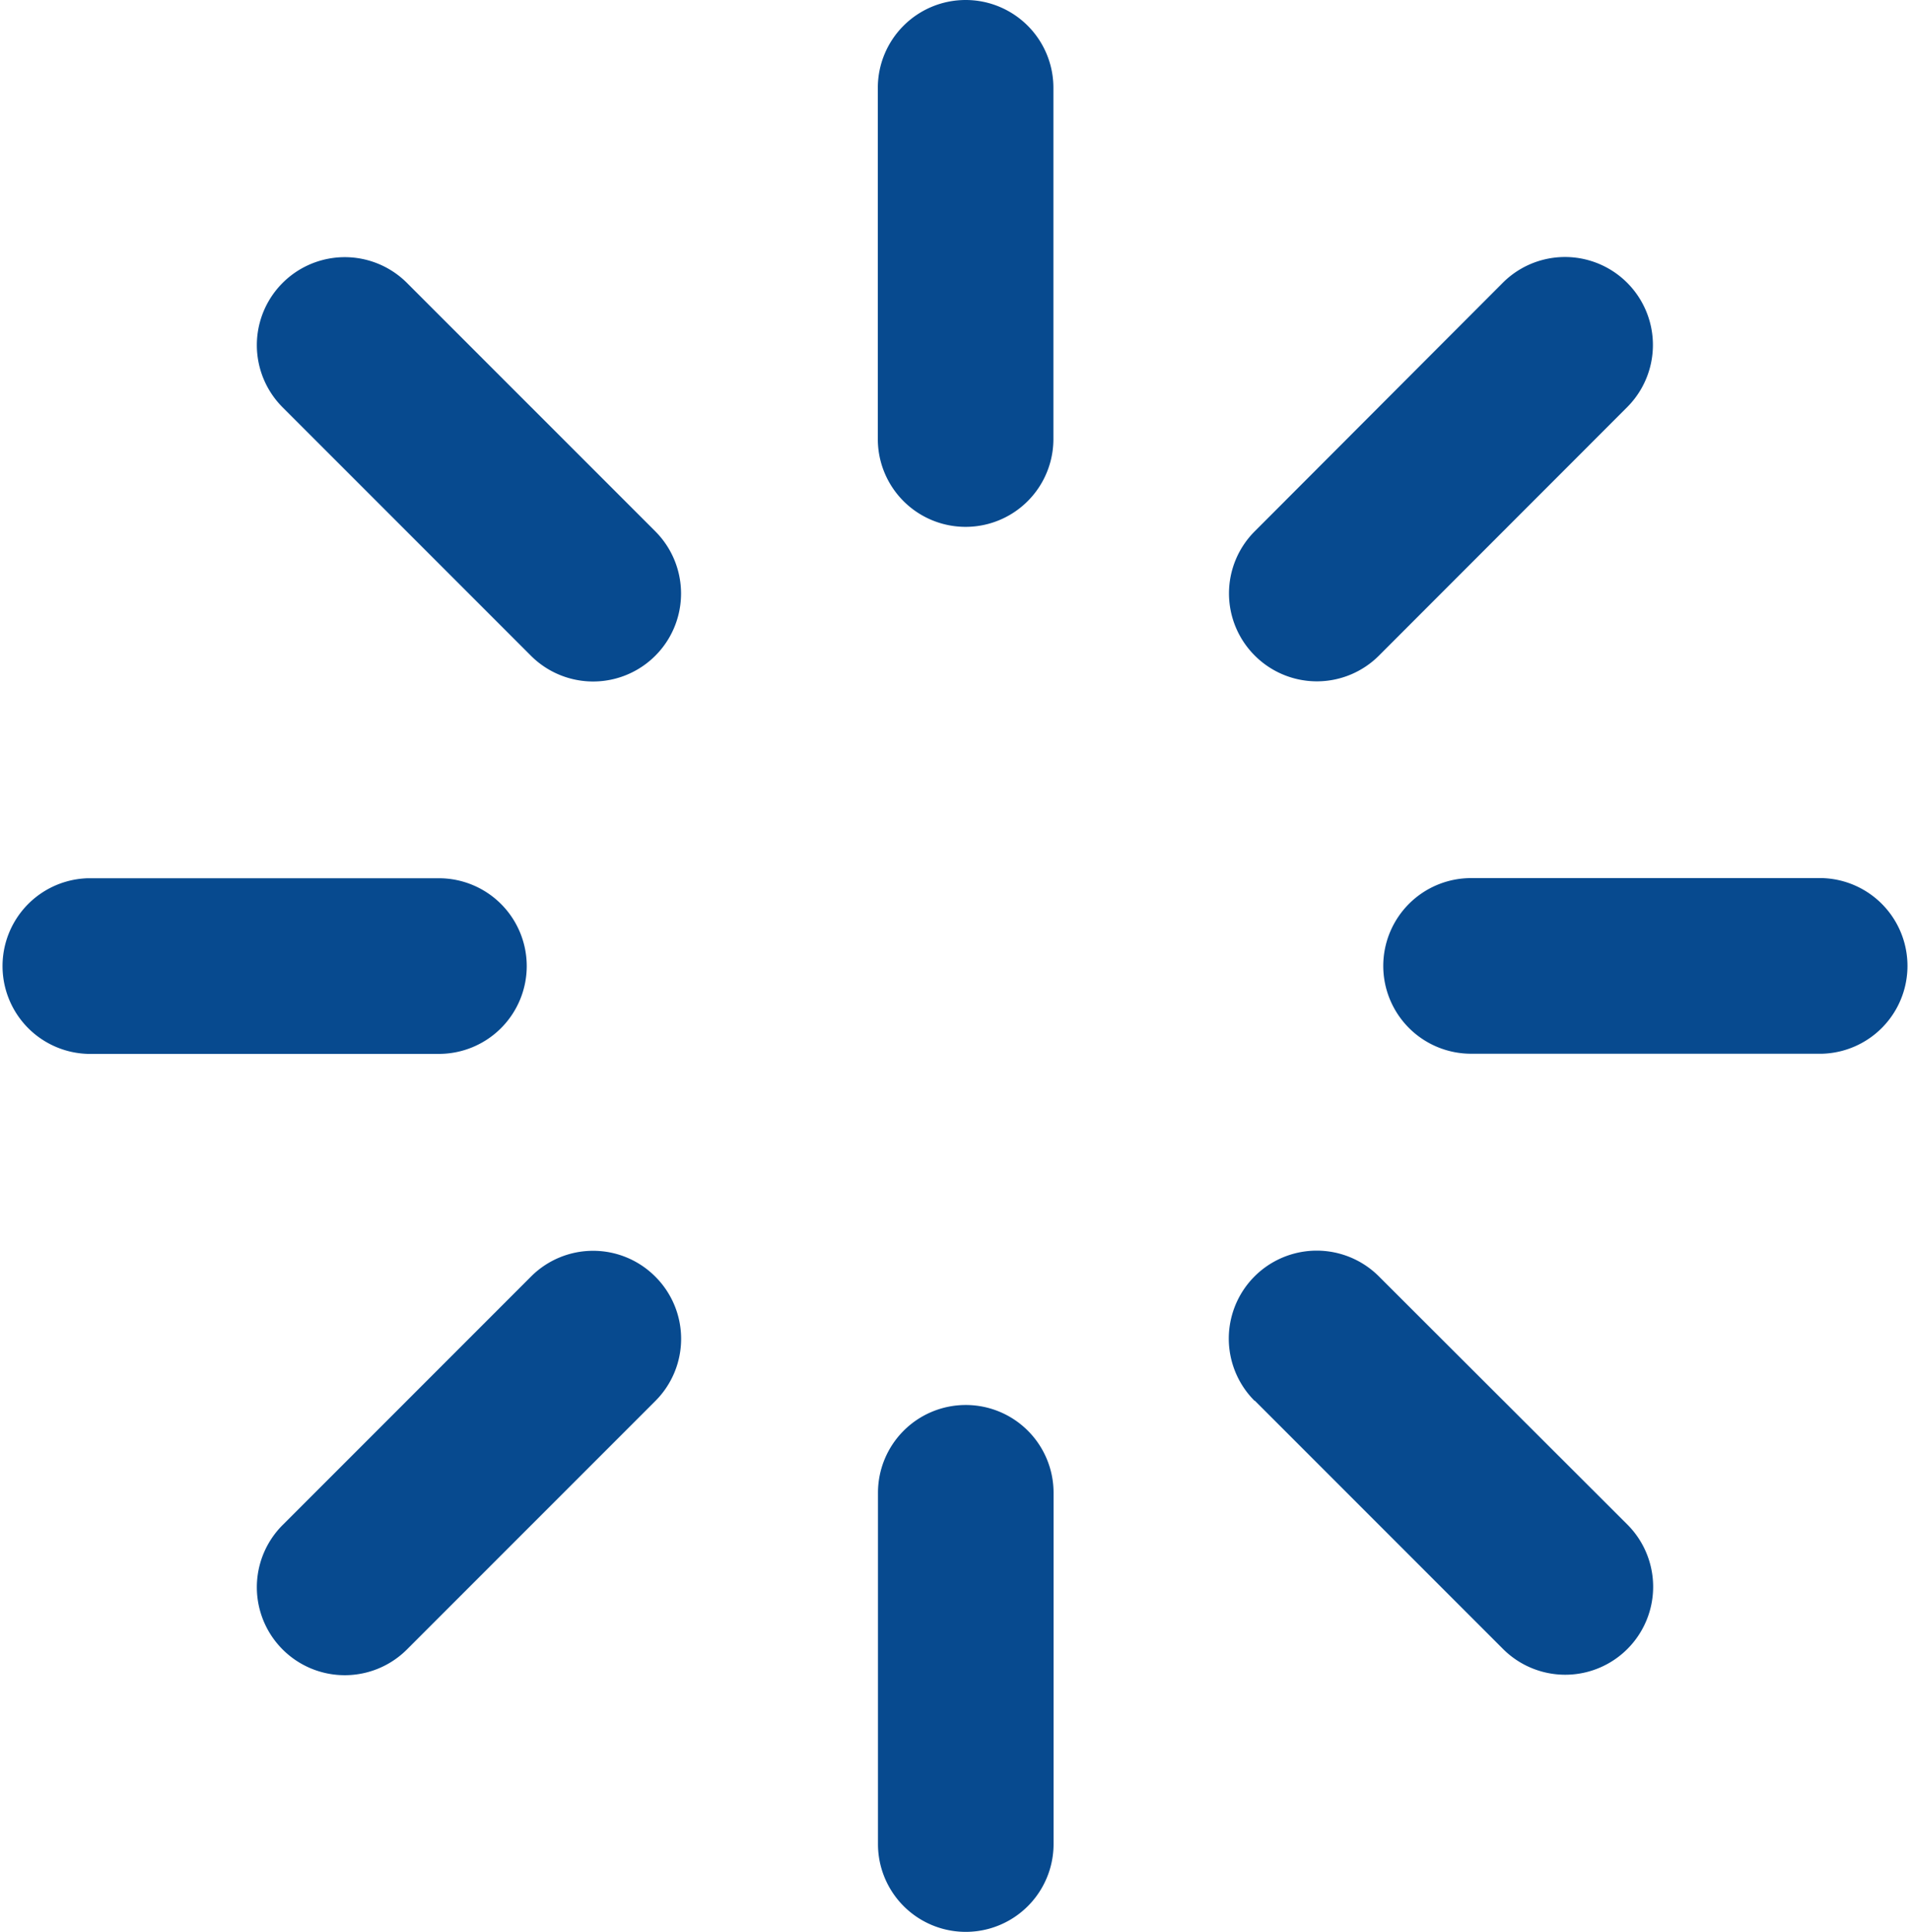 <svg xmlns="http://www.w3.org/2000/svg" xmlns:xlink="http://www.w3.org/1999/xlink" width="24.574" height="24.848" viewBox="0 0 24.574 24.848">
  <defs>
    <clipPath id="clip-path">
      <rect width="24.574" height="24.848" fill="none"/>
    </clipPath>
  </defs>
  <g id="loading" transform="translate(0)" clip-path="url(#clip-path)">
    <g id="loading-2" data-name="loading" transform="translate(-11.636)">
      <path id="Caminho_169393" data-name="Caminho 169393" d="M245.492,0a1.13,1.13,0,0,0-1.13,1.129V5.647a1.129,1.129,0,0,0,2.259,0V1.129A1.129,1.129,0,0,0,245.492,0Z" transform="translate(-221.432)" fill="#074a8f"/>
      <path id="Caminho_169394" data-name="Caminho 169394" d="M245.495,372.364a1.129,1.129,0,0,0-1.129,1.129v4.518a1.129,1.129,0,1,0,2.259,0v-4.518A1.129,1.129,0,0,0,245.495,372.364Z" transform="translate(-221.434 -354.293)" fill="#074a8f"/>
      <path id="Caminho_169395" data-name="Caminho 169395" d="M84.923,71.689l-3.195-3.195a1.129,1.129,0,0,0-1.6,1.6l3.195,3.195a1.129,1.129,0,0,0,1.6-1.6Z" transform="translate(-64.856 -64.855)" fill="#074a8f"/>
      <path id="Caminho_169398" data-name="Caminho 169398" d="M18.413,233.857a1.13,1.13,0,0,0-1.129-1.129H12.765a1.13,1.13,0,0,0,0,2.259h4.518A1.13,1.13,0,0,0,18.413,233.857Z" transform="translate(0 -221.432)" fill="#074a8f"/>
      <path id="Caminho_169399" data-name="Caminho 169399" d="M84.924,331.8a1.129,1.129,0,0,0-1.6,0l-3.195,3.195a1.129,1.129,0,1,0,1.6,1.6l3.195-3.195A1.129,1.129,0,0,0,84.924,331.8Z" transform="translate(-64.857 -315.38)" fill="#074a8f"/>
      <path id="Caminho_169443" data-name="Caminho 169443" d="M5.123,3.526,1.928.331a1.129,1.129,0,0,0-1.6,1.6L3.525,5.123a1.129,1.129,0,0,0,1.6-1.6Z" transform="translate(32.902 21.54) rotate(180)" fill="#074a8f"/>
      <path id="Caminho_169444" data-name="Caminho 169444" d="M6.777,1.129A1.13,1.13,0,0,0,5.647,0H1.129a1.13,1.13,0,0,0,0,2.259H5.647A1.13,1.13,0,0,0,6.777,1.129Z" transform="translate(36.21 13.553) rotate(180)" fill="#074a8f"/>
      <path id="Caminho_169445" data-name="Caminho 169445" d="M5.123.331a1.129,1.129,0,0,0-1.6,0L.331,3.525a1.129,1.129,0,1,0,1.6,1.6L5.123,1.928A1.129,1.129,0,0,0,5.123.331Z" transform="translate(32.902 8.762) rotate(180)" fill="#074a8f"/>
    </g>
  </g>
</svg>
